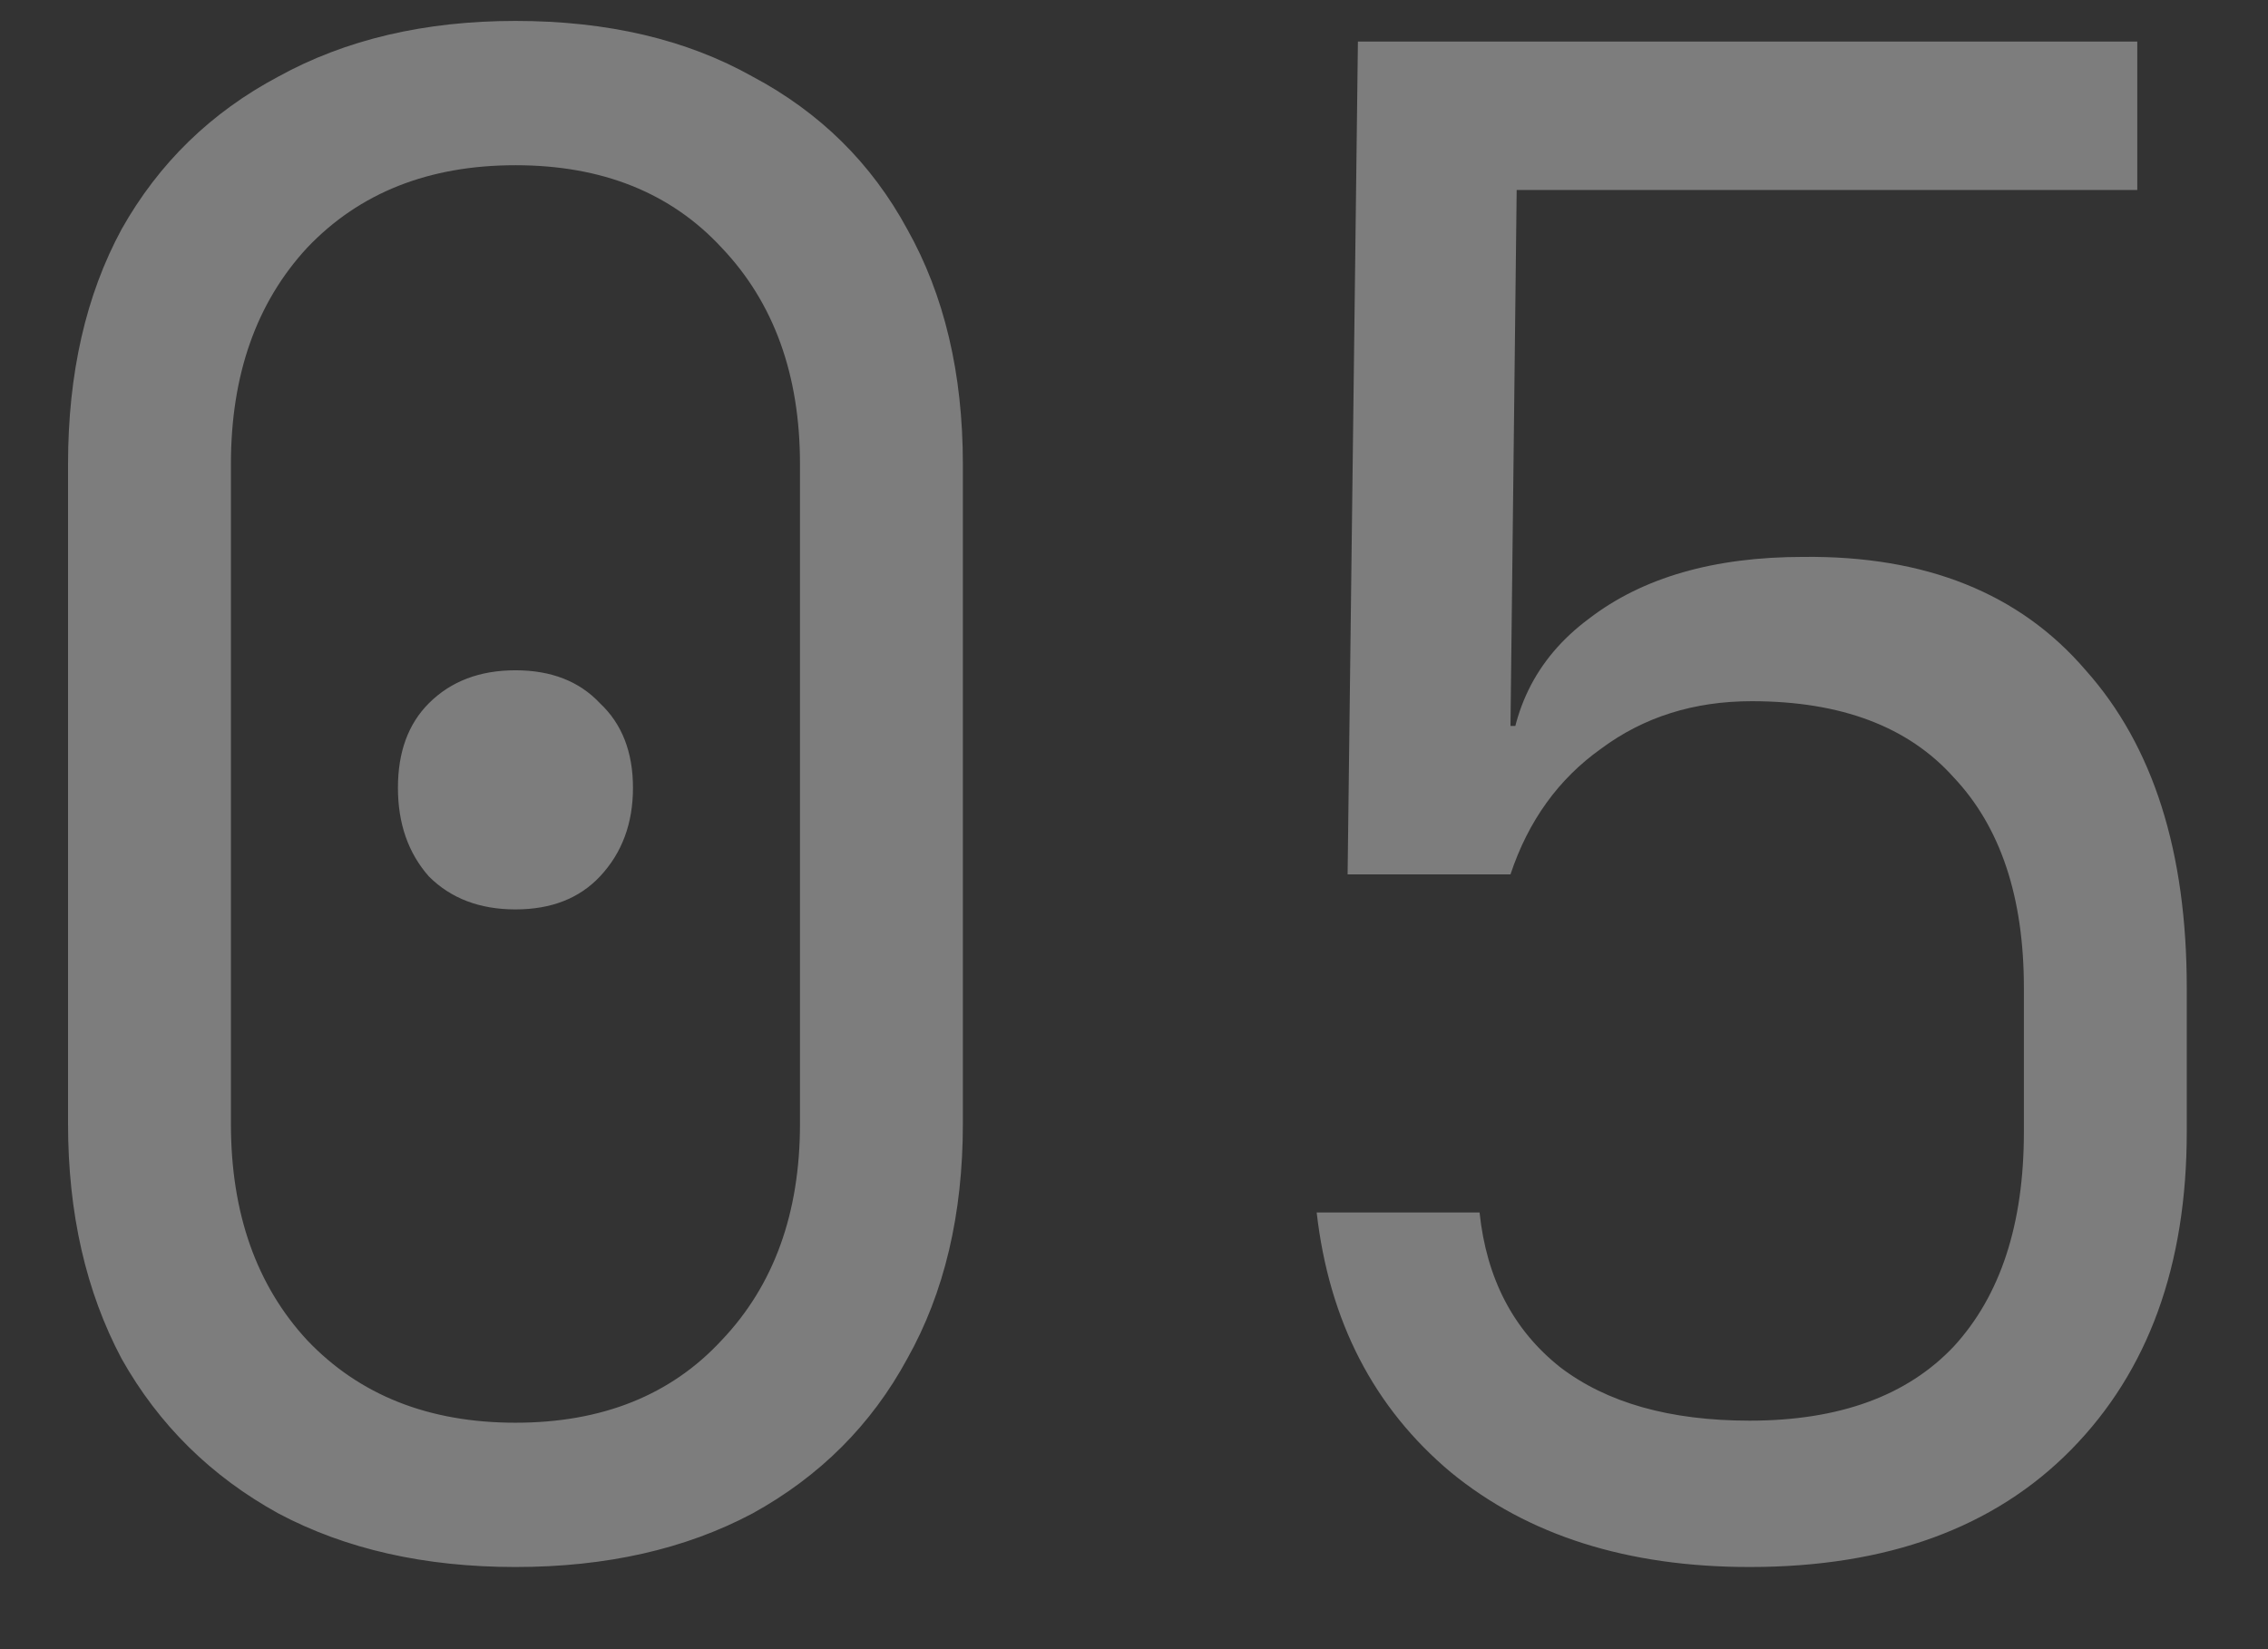 <?xml version="1.0" encoding="UTF-8"?> <svg xmlns="http://www.w3.org/2000/svg" width="22" height="16" viewBox="0 0 22 16" fill="none"><rect x="0" y="0" width="22" height="16" fill="#333333" stroke="none"/><path opacity="0.36" d="M5 15.203C4.12 15.203 3.353 15.03 2.7 14.683C2.047 14.323 1.54 13.823 1.18 13.183C0.833 12.53 0.66 11.77 0.66 10.903V4.503C0.66 3.623 0.833 2.863 1.18 2.223C1.54 1.583 2.047 1.09 2.7 0.743C3.353 0.383 4.12 0.203 5 0.203C5.893 0.203 6.66 0.383 7.3 0.743C7.953 1.09 8.453 1.583 8.8 2.223C9.16 2.863 9.34 3.623 9.34 4.503V10.903C9.34 11.783 9.16 12.543 8.8 13.183C8.453 13.823 7.953 14.323 7.3 14.683C6.647 15.03 5.88 15.203 5 15.203ZM5 13.803C5.84 13.803 6.507 13.536 7 13.003C7.507 12.47 7.76 11.77 7.76 10.903V4.503C7.76 3.636 7.507 2.936 7 2.403C6.507 1.87 5.84 1.603 5 1.603C4.16 1.603 3.487 1.87 2.98 2.403C2.487 2.936 2.24 3.636 2.24 4.503V10.903C2.24 11.77 2.487 12.47 2.98 13.003C3.487 13.536 4.16 13.803 5 13.803ZM5 8.823C4.653 8.823 4.373 8.716 4.16 8.503C3.96 8.276 3.86 7.99 3.86 7.643C3.86 7.296 3.96 7.023 4.16 6.823C4.373 6.61 4.653 6.503 5 6.503C5.347 6.503 5.62 6.61 5.82 6.823C6.033 7.023 6.14 7.296 6.14 7.643C6.14 7.99 6.033 8.276 5.82 8.503C5.62 8.716 5.347 8.823 5 8.823ZM16.972 15.203C15.786 15.203 14.819 14.896 14.072 14.283C13.325 13.656 12.892 12.816 12.772 11.763H14.352C14.419 12.403 14.679 12.903 15.132 13.263C15.585 13.61 16.199 13.783 16.972 13.783C17.839 13.783 18.499 13.543 18.952 13.063C19.405 12.57 19.632 11.876 19.632 10.983V9.583C19.632 8.703 19.405 8.023 18.952 7.543C18.512 7.05 17.859 6.803 16.992 6.803C16.432 6.803 15.945 6.956 15.532 7.263C15.119 7.556 14.825 7.963 14.652 8.483H13.072L13.172 0.403H20.732V1.843H14.712L14.652 7.043H15.172L14.632 7.603C14.632 6.923 14.892 6.39 15.412 6.003C15.932 5.603 16.625 5.403 17.492 5.403C18.679 5.39 19.592 5.756 20.232 6.503C20.886 7.236 21.212 8.263 21.212 9.583V10.983C21.212 12.276 20.839 13.303 20.092 14.063C19.346 14.823 18.305 15.203 16.972 15.203Z" fill="white"></path></svg> 